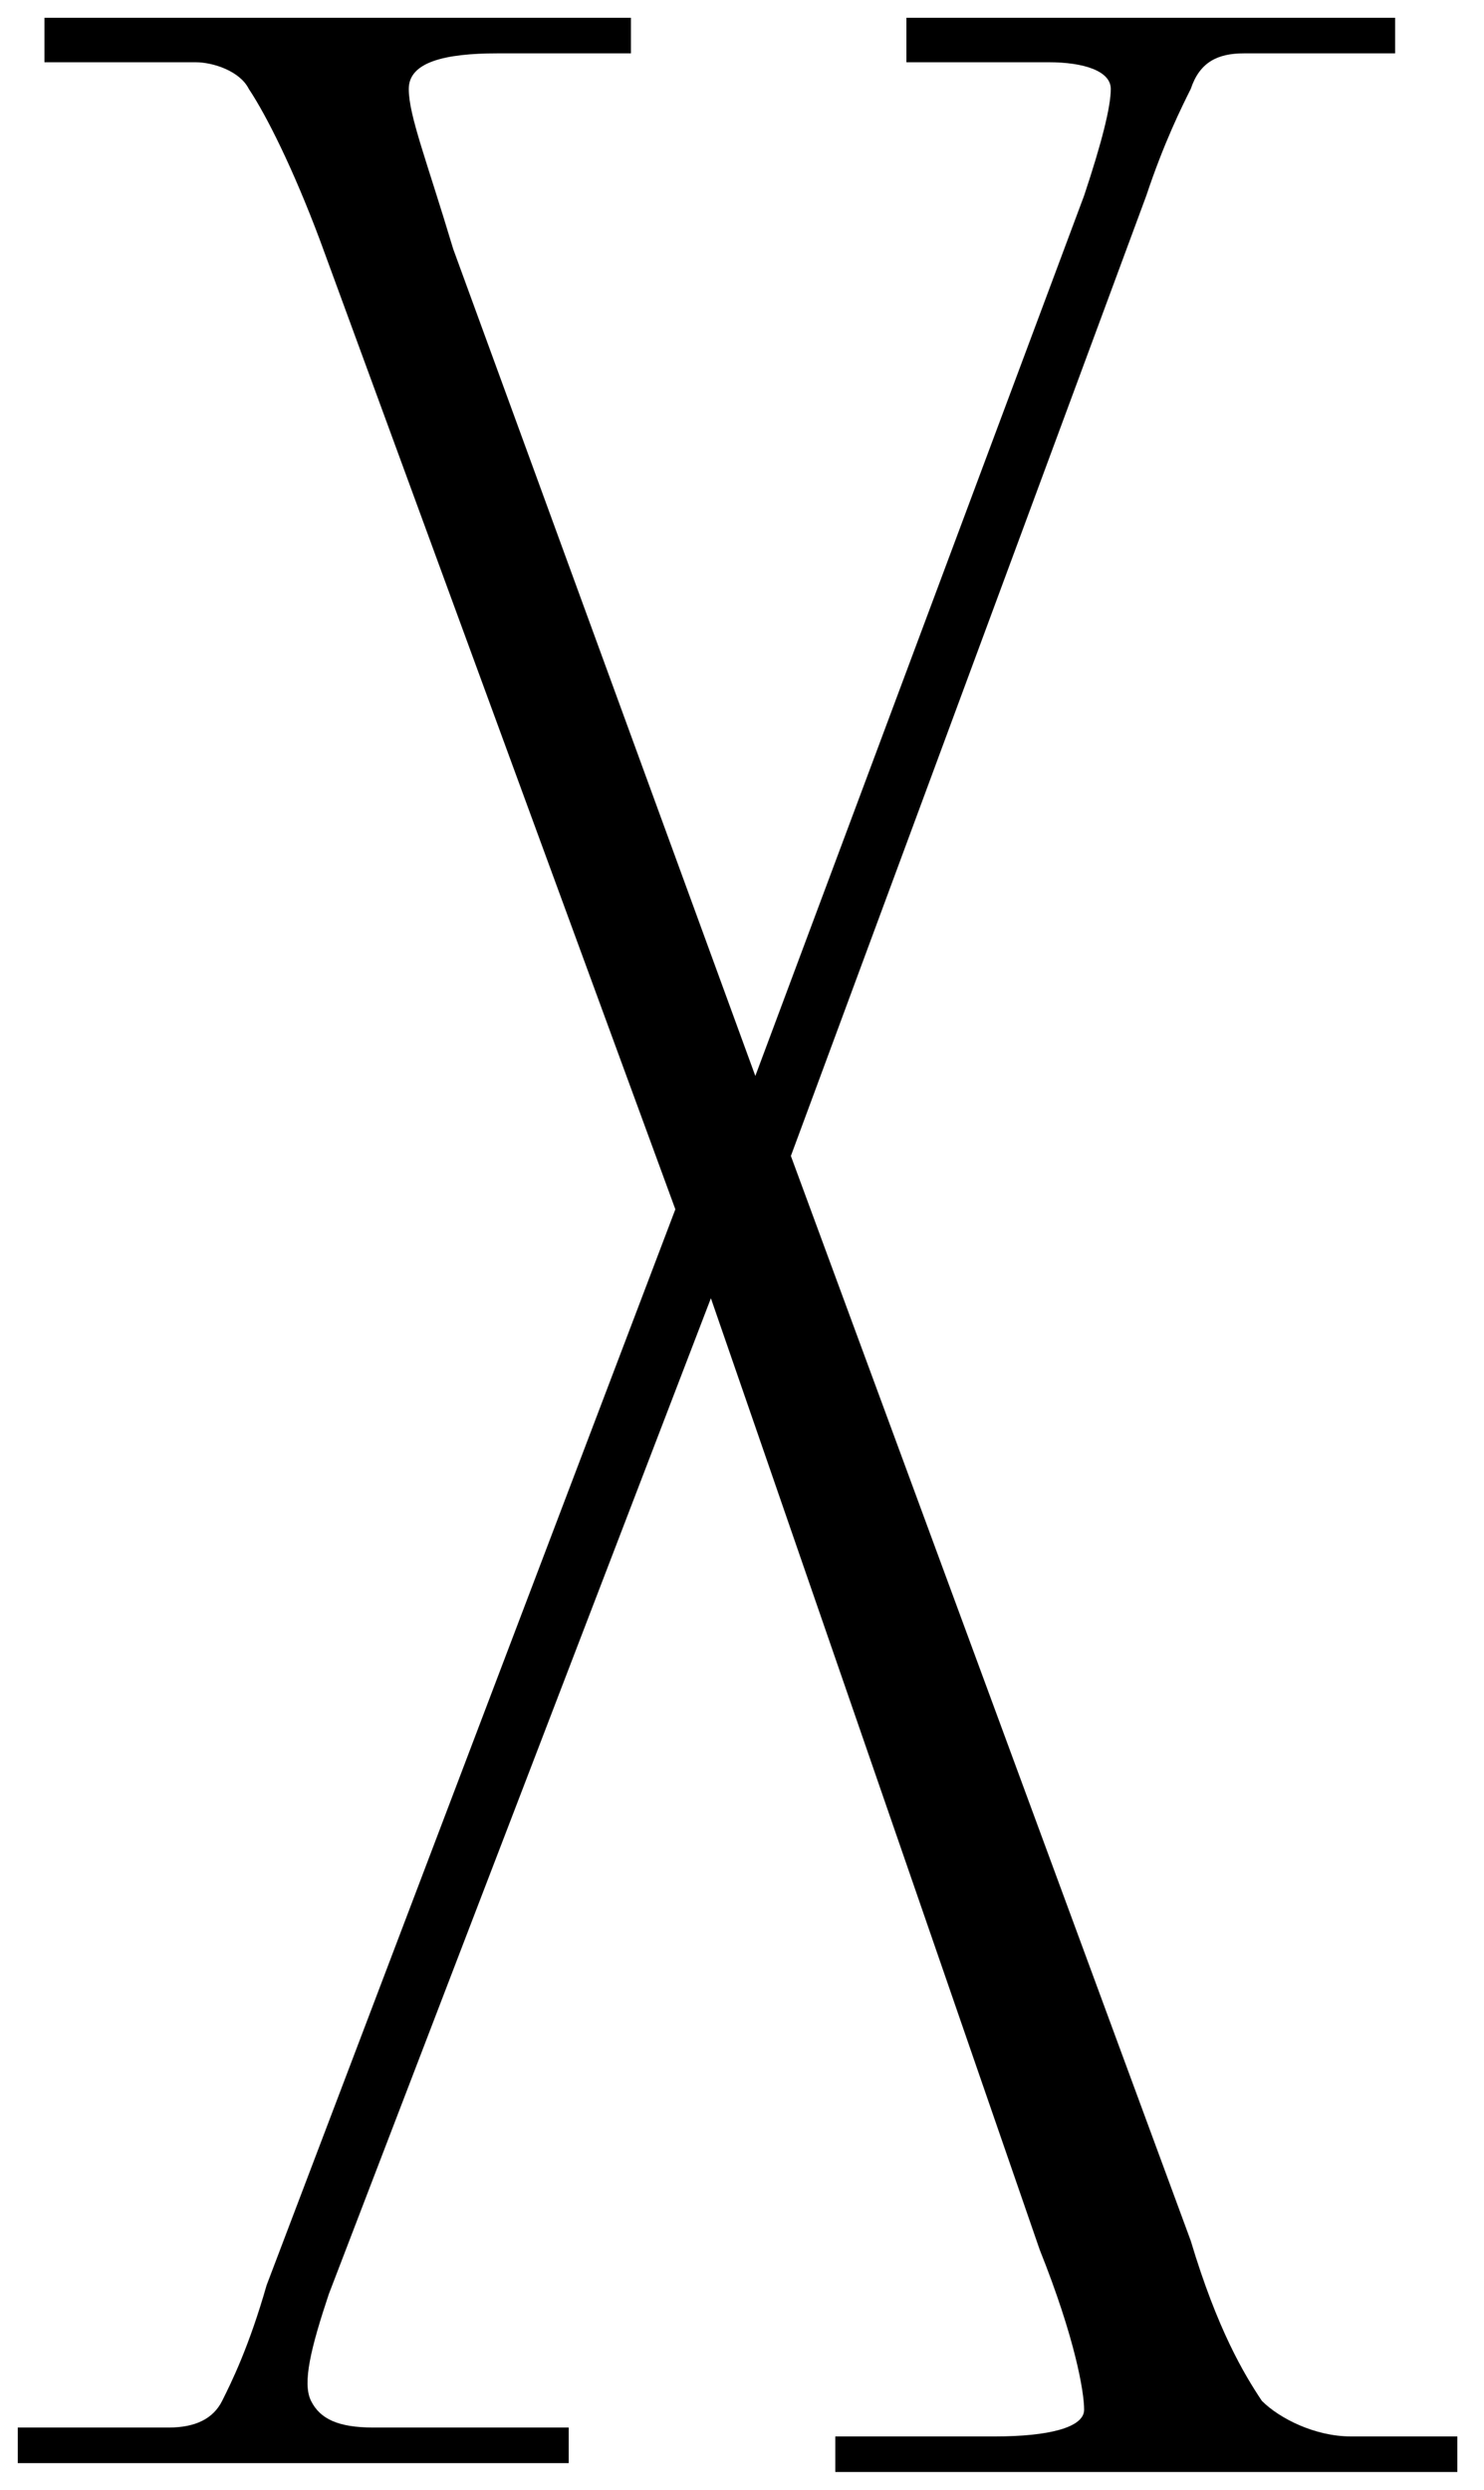 <?xml version="1.0" encoding="UTF-8"?> <svg xmlns="http://www.w3.org/2000/svg" xmlns:xlink="http://www.w3.org/1999/xlink" version="1.1" id="Layer_1" x="0px" y="0px" viewBox="0 0 16.7 28" style="enable-background:new 0 0 16.7 28;" xml:space="preserve"> <path d="M13.4,25.2c0.3,1,0.6,1.5,0.8,1.8c0.2,0.2,0.6,0.4,1,0.4h1.2v0.4h-7v-0.4h1.8c0.6,0,1-0.1,1-0.3s-0.1-0.8-0.5-1.8L8,14.6 L3.7,25.8c-0.2,0.6-0.3,1-0.2,1.2c0.1,0.2,0.3,0.3,0.7,0.3h2.2v0.4H0.2v-0.4h1.7c0.3,0,0.5-0.1,0.6-0.3c0.1-0.2,0.3-0.6,0.5-1.3 l4.6-12.1l-4-10.9C3.3,1.9,3,1.3,2.8,1C2.7,0.8,2.4,0.7,2.2,0.7H0.5V0.2h6.6v0.4H5.6c-0.6,0-1,0.1-1,0.4s0.2,0.8,0.5,1.8l3.4,9.3 l3.7-9.9c0.2-0.6,0.3-1,0.3-1.2c0-0.2-0.3-0.3-0.7-0.3h-1.6V0.2h5.5v0.4H14c-0.3,0-0.5,0.1-0.6,0.4c-0.1,0.2-0.3,0.6-0.5,1.2L8.9,13 L13.4,25.2z"></path> </svg> 